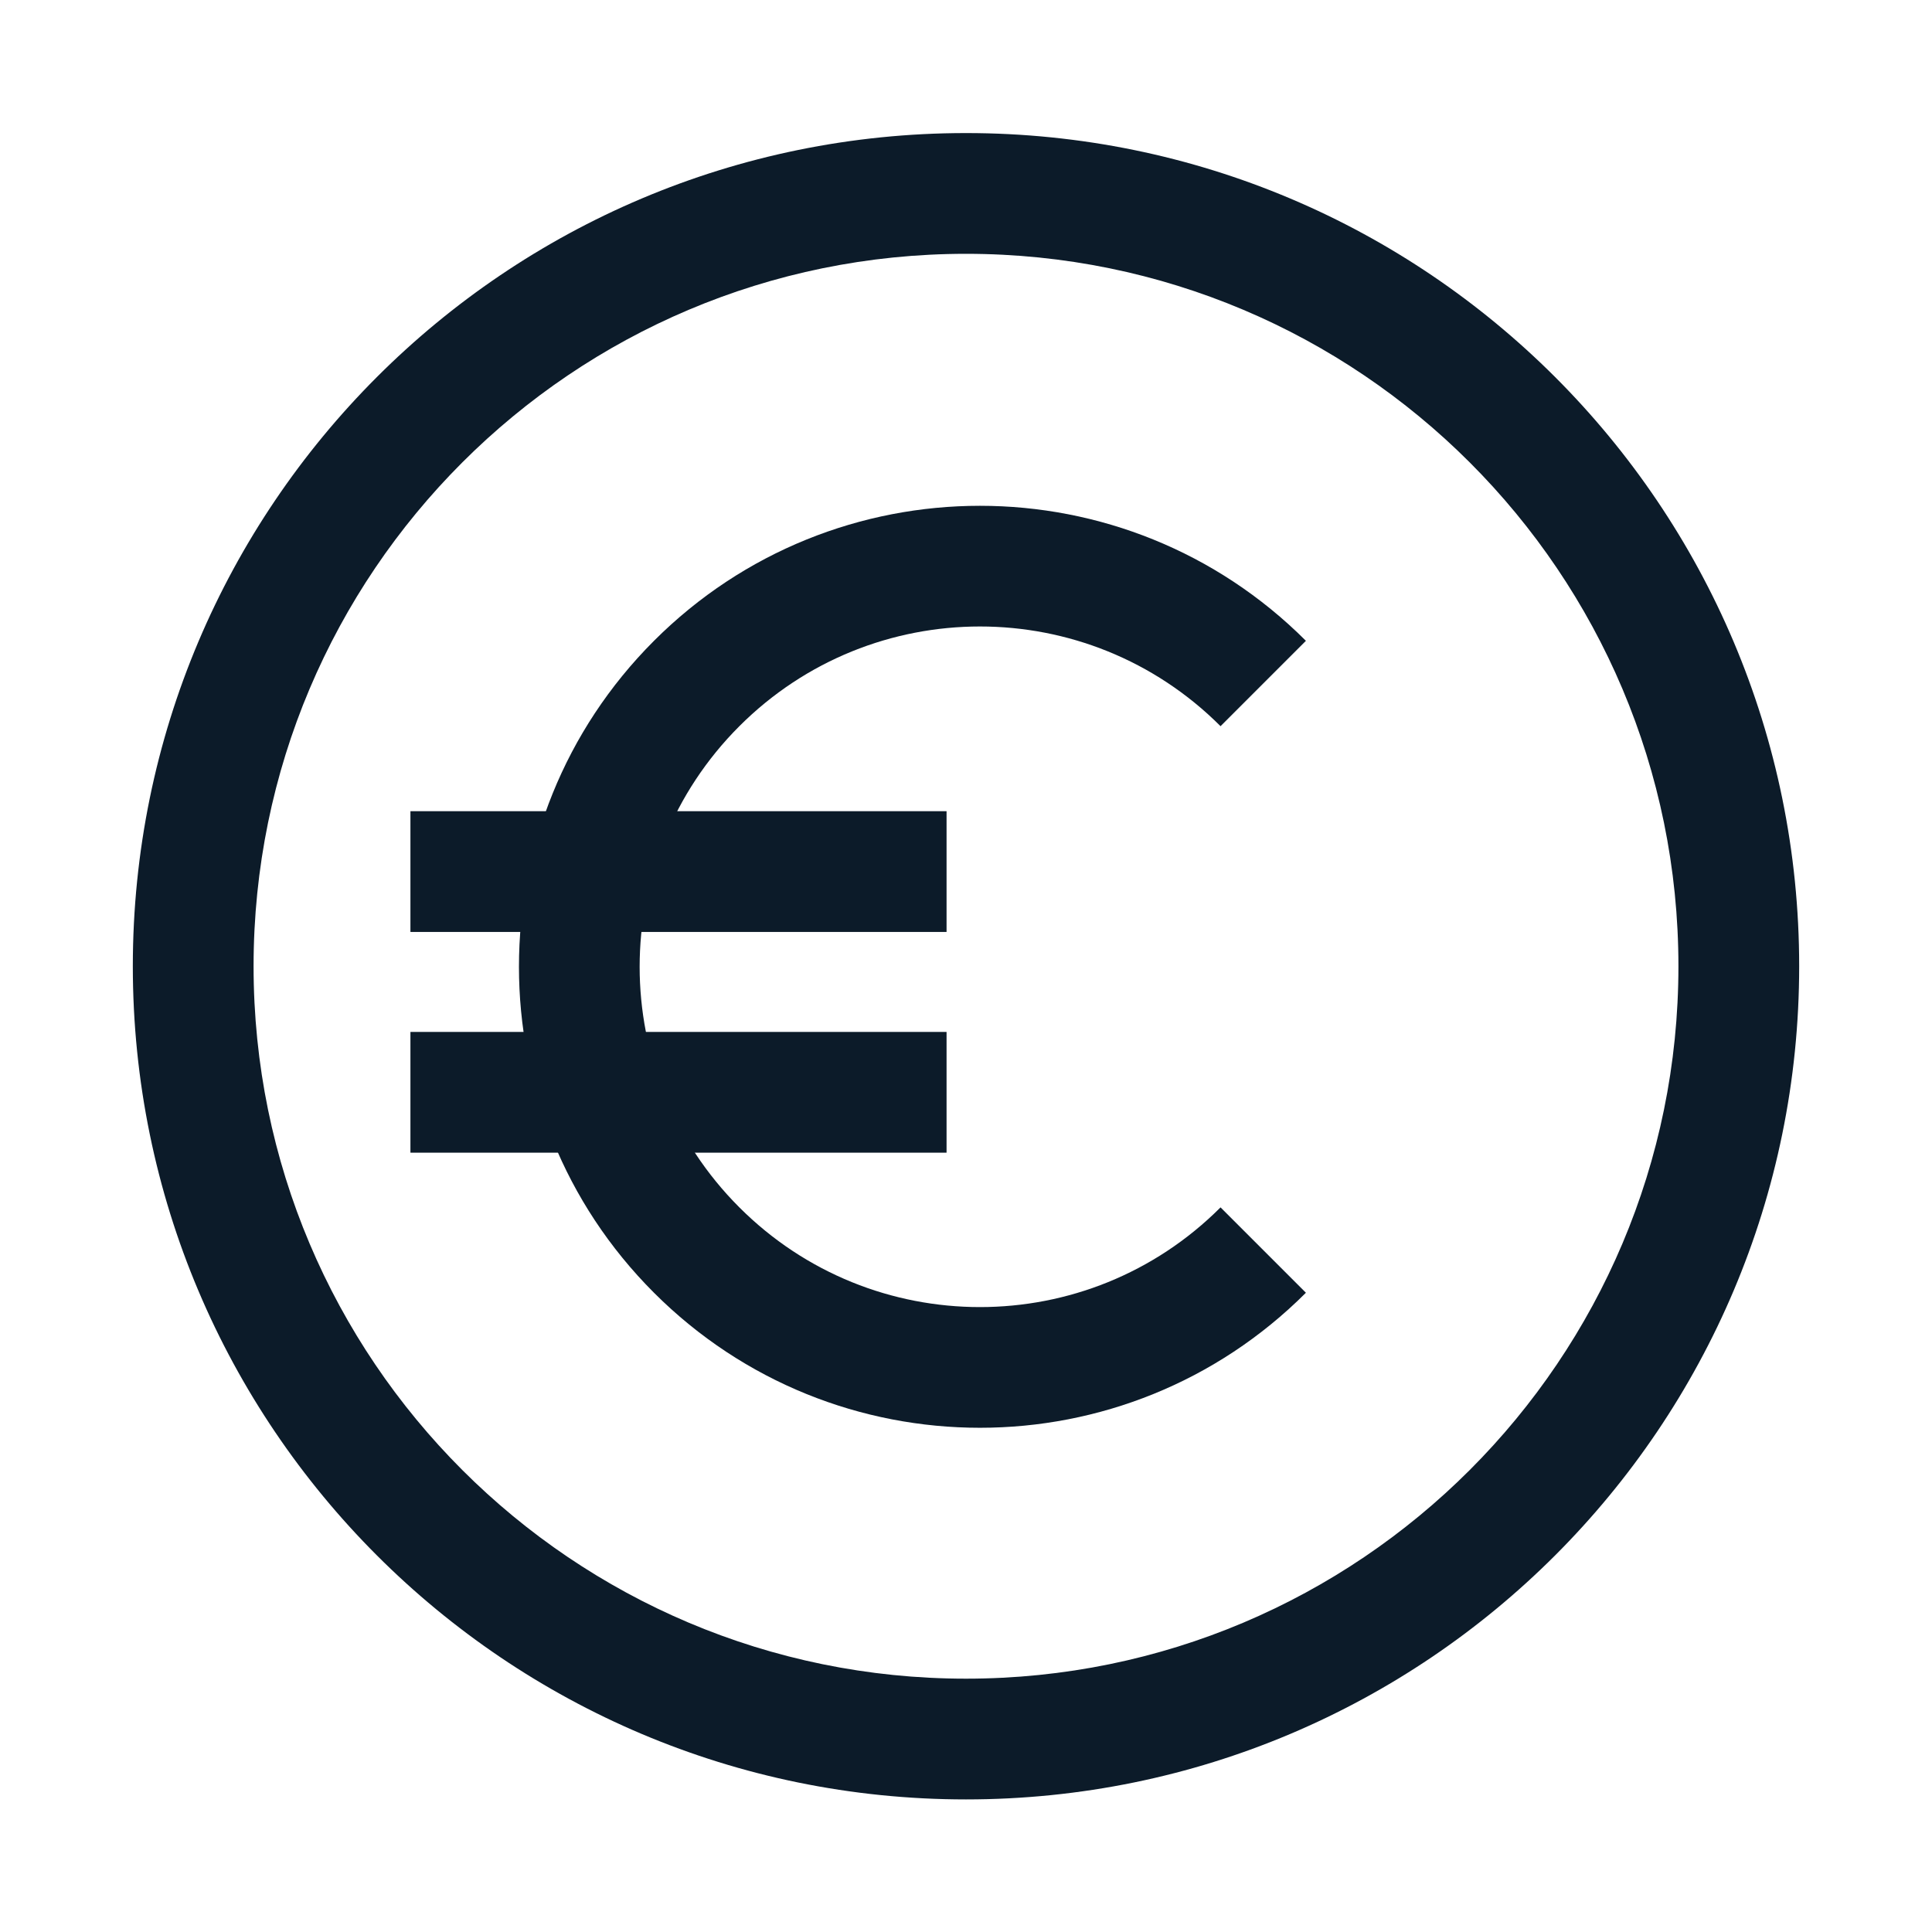 <?xml version="1.0" encoding="UTF-8"?>
<svg xmlns="http://www.w3.org/2000/svg" width="16" height="16" viewBox="0 0 16 16" fill="none">
  <path fill-rule="evenodd" clip-rule="evenodd" d="M8 2.102C4.742 2.102 2.1 4.743 2.1 8.002C2.1 11.26 4.742 13.902 8 13.902C11.259 13.902 13.9 11.26 13.9 8.002C13.9 4.743 11.259 2.102 8 2.102ZM1.1 8.002C1.1 4.191 4.189 1.102 8 1.102C11.811 1.102 14.9 4.191 14.9 8.002C14.9 11.812 11.811 14.902 8 14.902C4.189 14.902 1.1 11.812 1.1 8.002Z" fill="#0C1B29"></path>
  <path fill-rule="evenodd" clip-rule="evenodd" d="M10.108 6.014C9.007 4.913 7.224 4.913 6.123 6.014C5.022 7.115 5.022 8.898 6.123 9.999C7.224 11.1 9.007 11.1 10.108 9.999L10.815 10.706C9.324 12.197 6.907 12.197 5.416 10.706C3.925 9.215 3.925 6.798 5.416 5.307C6.907 3.816 9.324 3.816 10.815 5.307L10.108 6.014Z" fill="#0C1B29"></path>
  <path fill-rule="evenodd" clip-rule="evenodd" d="M7.839 9.546H3.399V8.546H7.839V9.546Z" fill="#0C1B29"></path>
  <path fill-rule="evenodd" clip-rule="evenodd" d="M7.839 7.718H3.399V6.718H7.839V7.718Z" fill="#0C1B29"></path>
</svg>
